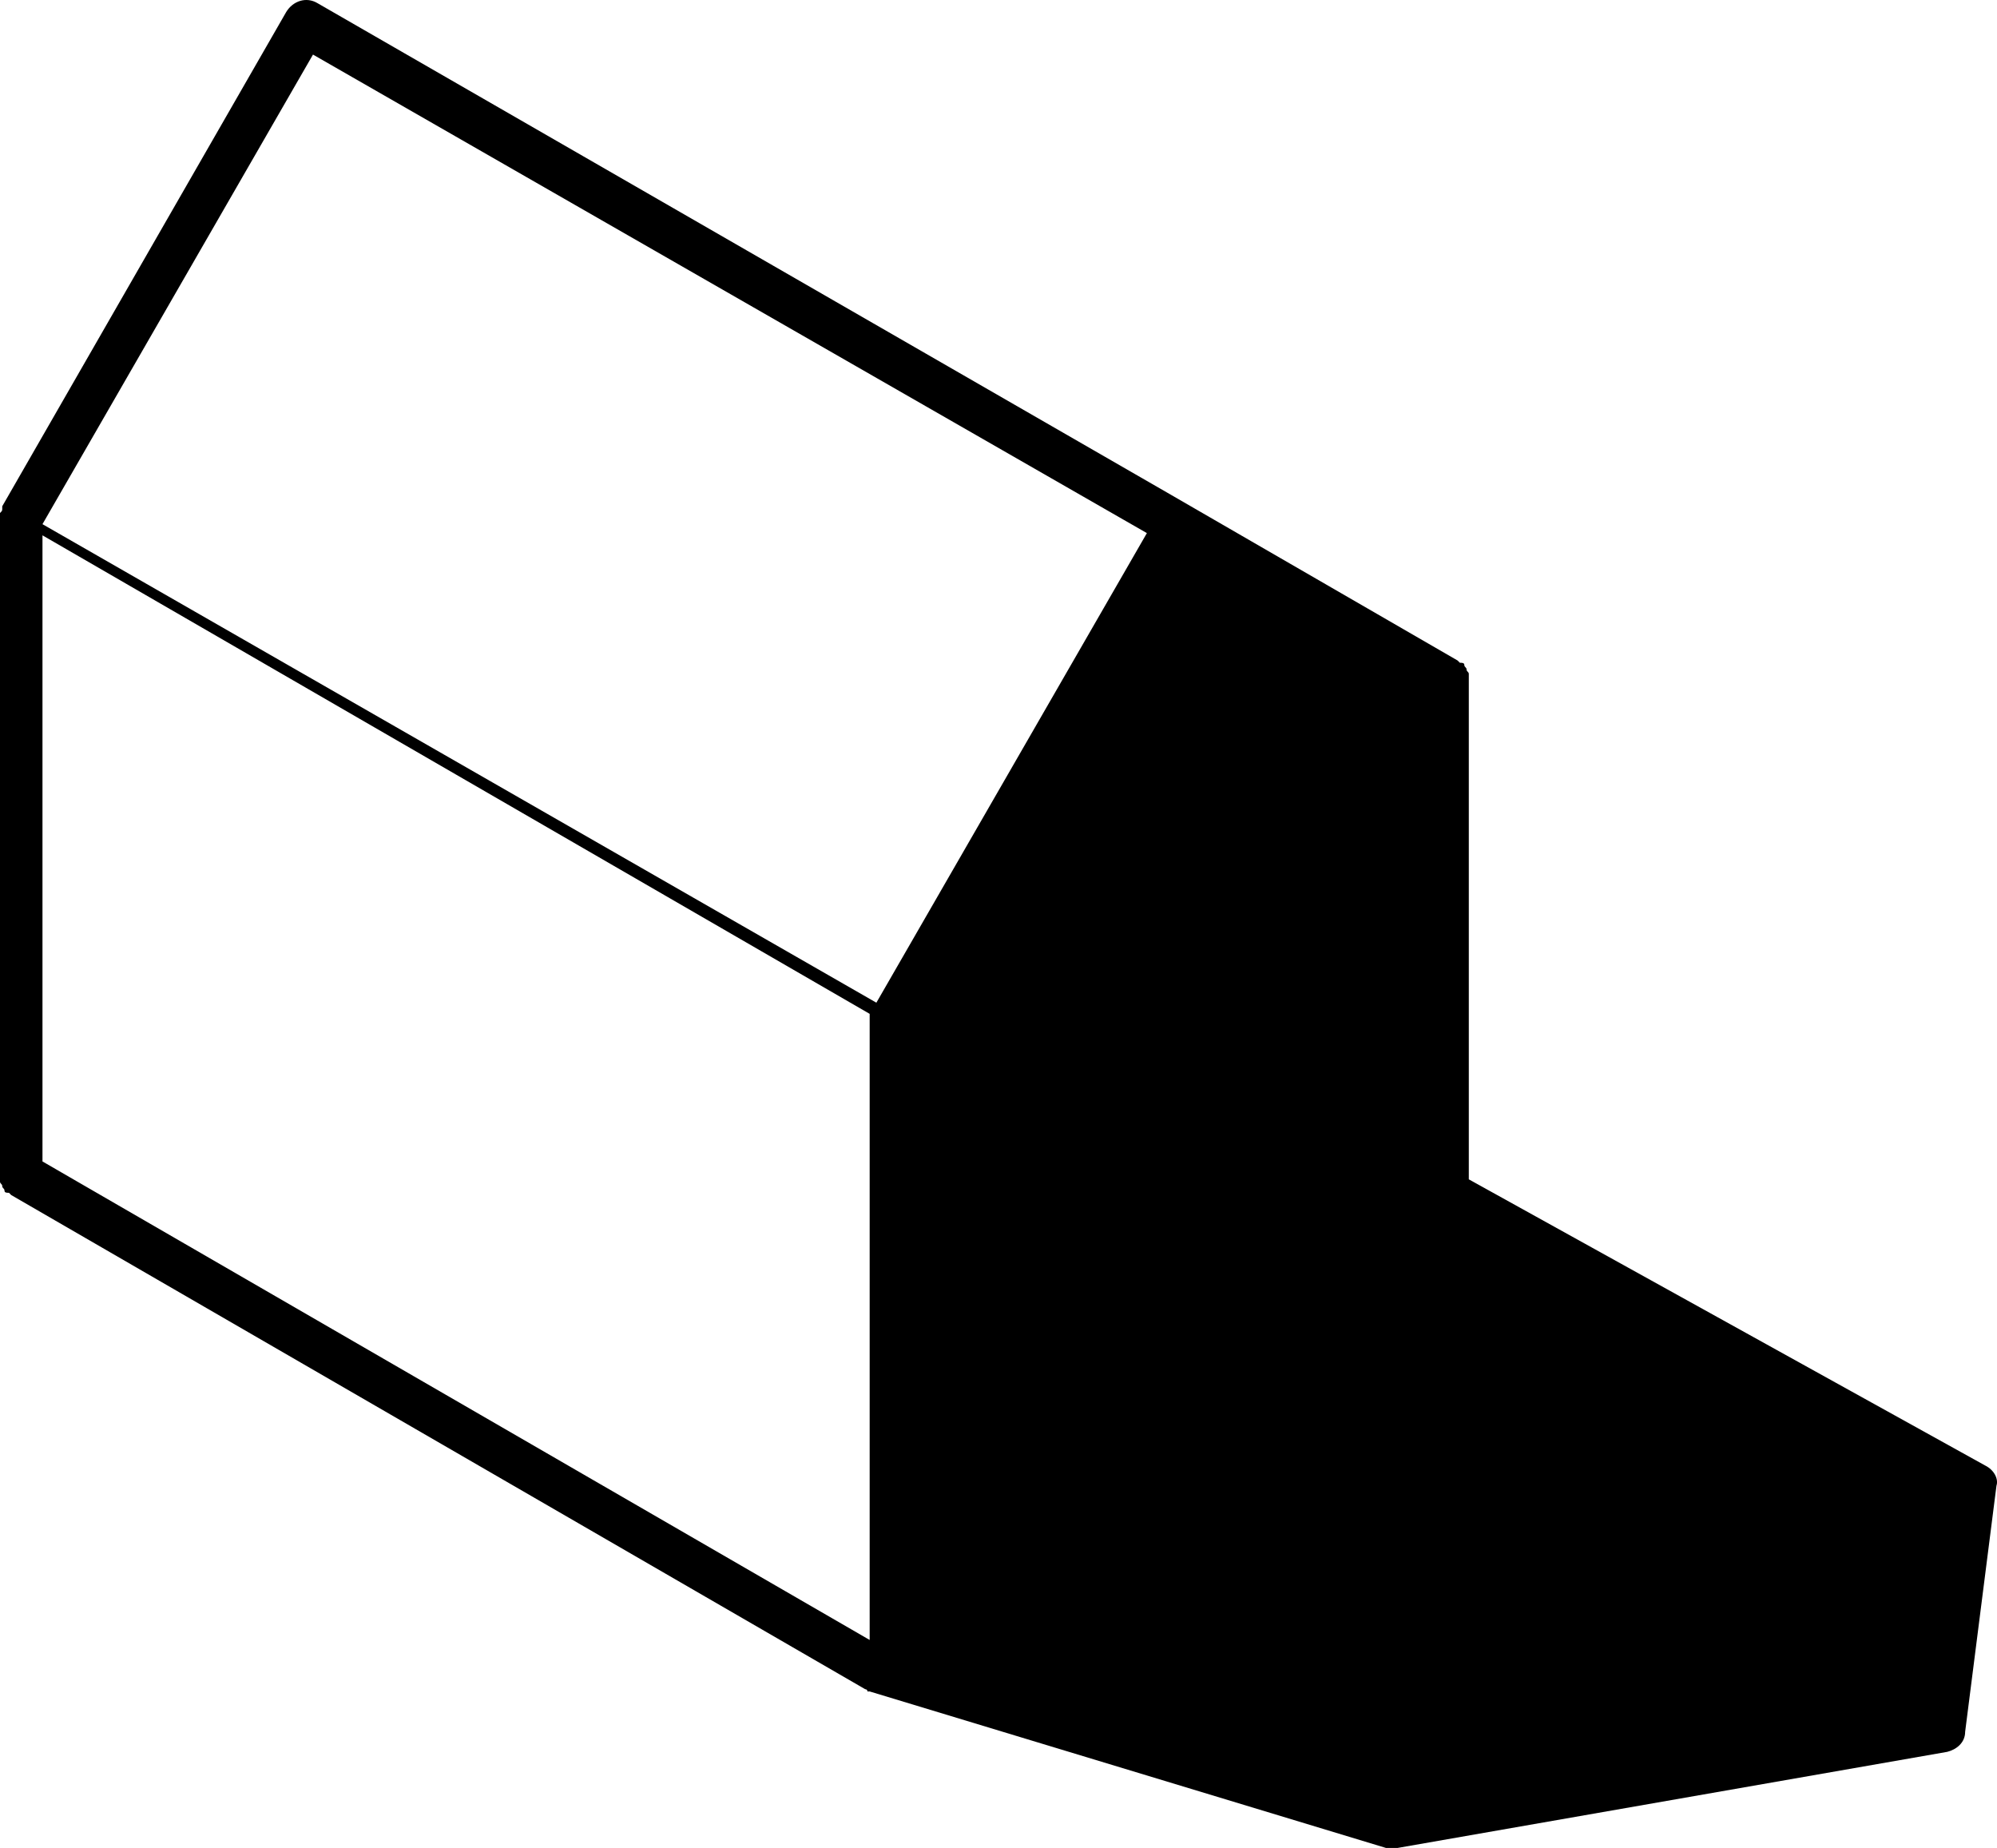 <!-- Generator: Adobe Illustrator 22.1.0, SVG Export Plug-In  -->
<svg version="1.1"
	 xmlns="http://www.w3.org/2000/svg" xmlns:xlink="http://www.w3.org/1999/xlink" xmlns:a="http://ns.adobe.com/AdobeSVGViewerExtensions/3.0/"
	 x="0px" y="0px" width="149.846px" height="138.632px" viewBox="0 0 149.846 138.632"
	 style="enable-background:new 0 0 149.846 138.632;" xml:space="preserve">
<defs>
</defs>
<g>
	<path d="M148.964,109.946l-38.751-21.472V51.065v-0.168c0-0.168,0-0.168,0-0.336c0-0.168-0.168-0.168-0.168-0.336
		c0-0.168-0.168-0.168-0.168-0.336c0-0.168-0.168-0.168-0.335-0.168l-0.168-0.168L87.902,37.142L23.821,0.236
		c-0.839-0.503-1.845-0.168-2.349,0.671L0.168,37.981c0,0,0,0,0,0.168c0,0.168,0,0.168-0.168,0.336c0,0.168,0,0.168,0,0.336
		c0,0,0,0,0,0.168v49.151v0.168c0,0.168,0,0.168,0,0.336c0,0.168,0.168,0.168,0.168,0.336s0.168,0.168,0.168,0.336
		c0,0.168,0.168,0.168,0.336,0.168l0.168,0.168l64.081,37.073l0,0c0,0,0.168,0,0.168,0.168c0,0,0,0,0.168,0l38.751,11.743
		c0.168,0,0.335,0,0.503,0c0.168,0,0.168,0,0.336,0l41.267-7.213c0.671-0.168,1.342-0.671,1.342-1.51l2.349-18.453
		C149.971,110.953,149.635,110.282,148.964,109.946z M86.057,39.994L65.759,75.222L3.187,39.323l0,0L23.485,4.095L86.057,39.994z
		 M3.187,40.161L65.256,76.06v46.971L3.187,87.132L3.187,40.161z"/>
</g>
</svg>